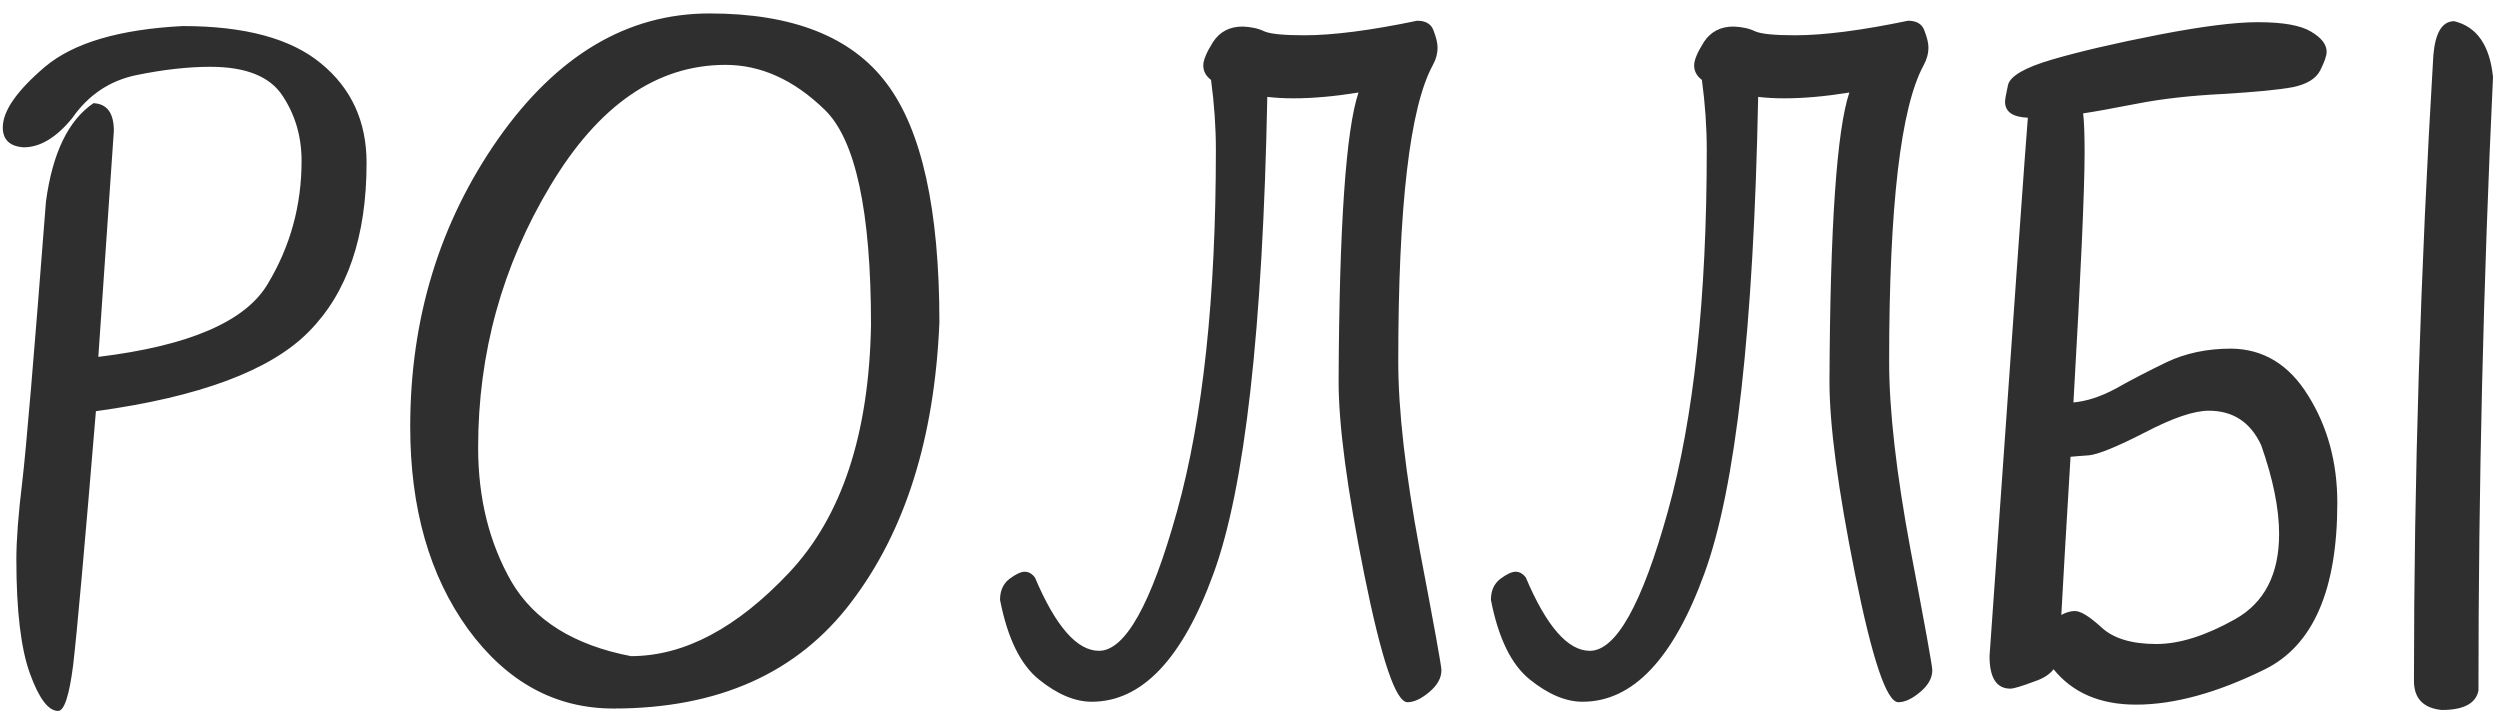 <?xml version="1.0" encoding="UTF-8"?> <svg xmlns="http://www.w3.org/2000/svg" width="151" height="43" viewBox="0 0 151 43" fill="none"> <path d="M1.428 8.898C0.588 8.84 0.168 8.439 0.168 7.697C0.168 6.701 1.018 5.48 2.717 4.035C4.436 2.59 7.209 1.77 11.037 1.574C14.787 1.574 17.57 2.326 19.387 3.83C21.223 5.334 22.141 7.336 22.141 9.836C22.141 14.289 20.979 17.688 18.654 20.031C16.35 22.375 12.062 23.977 5.793 24.836C5.109 33.078 4.65 38.195 4.416 40.188C4.182 42.023 3.879 42.941 3.508 42.941C2.922 42.941 2.355 42.19 1.809 40.685C1.262 39.182 0.988 36.887 0.988 33.801C0.988 32.629 1.105 31.076 1.34 29.143C1.574 27.189 2.053 21.535 2.775 12.18C3.166 9.25 4.123 7.268 5.646 6.232C6.467 6.271 6.877 6.828 6.877 7.902L5.939 21.555C11.408 20.891 14.816 19.426 16.164 17.16C17.531 14.895 18.215 12.414 18.215 9.719C18.215 8.254 17.834 6.945 17.072 5.793C16.311 4.621 14.855 4.035 12.707 4.035C11.359 4.035 9.875 4.201 8.254 4.533C6.633 4.865 5.334 5.734 4.357 7.141C3.4 8.312 2.424 8.898 1.428 8.898ZM24.777 25.773C24.777 19.25 26.545 13.459 30.08 8.4C33.635 3.342 37.893 0.812 42.853 0.812C47.873 0.812 51.438 2.219 53.547 5.031C55.676 7.844 56.74 12.658 56.74 19.475C56.447 26.467 54.67 32.102 51.408 36.379C48.166 40.656 43.381 42.795 37.053 42.795C33.537 42.795 30.607 41.193 28.264 37.99C25.939 34.768 24.777 30.695 24.777 25.773ZM33.244 11.213C30.334 16.057 28.879 21.33 28.879 27.033C28.879 30.1 29.553 32.805 30.9 35.148C32.268 37.473 34.67 38.967 38.107 39.631C41.31 39.631 44.494 37.951 47.658 34.592C50.842 31.213 52.492 26.223 52.609 19.621C52.609 12.746 51.672 8.41 49.797 6.613C47.941 4.816 45.949 3.918 43.82 3.918C39.68 3.918 36.154 6.35 33.244 11.213ZM76.369 1.896C76.74 2.053 77.541 2.131 78.772 2.131C80.51 2.131 82.785 1.838 85.598 1.252C86.125 1.252 86.457 1.457 86.594 1.867C86.75 2.277 86.828 2.609 86.828 2.863C86.828 3.234 86.731 3.596 86.535 3.947C85.148 6.506 84.455 12.473 84.455 21.848C84.455 24.777 84.885 28.557 85.744 33.185C86.623 37.795 87.062 40.227 87.062 40.48C87.062 40.949 86.818 41.389 86.33 41.799C85.842 42.209 85.402 42.414 85.012 42.414C84.309 42.414 83.439 39.846 82.404 34.709C81.369 29.572 80.852 25.686 80.852 23.049C80.891 13.674 81.291 7.854 82.053 5.588C80.607 5.822 79.299 5.939 78.127 5.939C77.561 5.939 77.033 5.91 76.545 5.852C76.272 19.875 75.188 29.475 73.293 34.65C71.418 39.807 68.967 42.385 65.939 42.385C64.924 42.385 63.859 41.935 62.746 41.037C61.633 40.139 60.852 38.537 60.402 36.232C60.402 35.685 60.588 35.266 60.959 34.973C61.35 34.68 61.662 34.533 61.897 34.533C62.131 34.533 62.336 34.65 62.512 34.885C63.762 37.834 65.051 39.309 66.379 39.309C67.961 39.309 69.533 36.496 71.096 30.871C72.658 25.246 73.439 17.971 73.439 9.045C73.439 7.678 73.342 6.271 73.147 4.826C72.834 4.592 72.678 4.299 72.678 3.947C72.678 3.635 72.873 3.166 73.264 2.541C73.674 1.916 74.269 1.604 75.051 1.604C75.578 1.623 76.018 1.721 76.369 1.896ZM106.018 1.896C106.389 2.053 107.189 2.131 108.42 2.131C110.158 2.131 112.434 1.838 115.246 1.252C115.773 1.252 116.105 1.457 116.242 1.867C116.398 2.277 116.477 2.609 116.477 2.863C116.477 3.234 116.379 3.596 116.184 3.947C114.797 6.506 114.104 12.473 114.104 21.848C114.104 24.777 114.533 28.557 115.393 33.185C116.271 37.795 116.711 40.227 116.711 40.48C116.711 40.949 116.467 41.389 115.979 41.799C115.49 42.209 115.051 42.414 114.66 42.414C113.957 42.414 113.088 39.846 112.053 34.709C111.018 29.572 110.5 25.686 110.5 23.049C110.539 13.674 110.939 7.854 111.701 5.588C110.256 5.822 108.947 5.939 107.775 5.939C107.209 5.939 106.682 5.91 106.193 5.852C105.92 19.875 104.836 29.475 102.941 34.65C101.066 39.807 98.615 42.385 95.588 42.385C94.572 42.385 93.508 41.935 92.394 41.037C91.281 40.139 90.5 38.537 90.051 36.232C90.051 35.685 90.236 35.266 90.607 34.973C90.998 34.68 91.311 34.533 91.545 34.533C91.779 34.533 91.984 34.65 92.16 34.885C93.41 37.834 94.699 39.309 96.027 39.309C97.609 39.309 99.182 36.496 100.744 30.871C102.307 25.246 103.088 17.971 103.088 9.045C103.088 7.678 102.99 6.271 102.795 4.826C102.482 4.592 102.326 4.299 102.326 3.947C102.326 3.635 102.521 3.166 102.912 2.541C103.322 1.916 103.918 1.604 104.699 1.604C105.227 1.623 105.666 1.721 106.018 1.896ZM122.482 7.111C121.564 7.072 121.105 6.75 121.105 6.145C121.105 6.008 121.164 5.676 121.281 5.148C121.398 4.602 122.287 4.084 123.947 3.596C125.627 3.107 127.766 2.609 130.363 2.102C132.98 1.594 134.982 1.34 136.369 1.34C137.873 1.34 138.938 1.525 139.562 1.896C140.207 2.268 140.529 2.678 140.529 3.127C140.529 3.361 140.402 3.732 140.148 4.24C139.895 4.748 139.338 5.09 138.479 5.266C137.639 5.422 136.232 5.559 134.26 5.676C132.307 5.773 130.578 5.969 129.074 6.262C127.57 6.555 126.486 6.75 125.822 6.848C125.881 7.336 125.91 8.127 125.91 9.221C125.91 11.447 125.686 16.477 125.236 24.309C126.057 24.23 126.916 23.947 127.814 23.459C128.713 22.951 129.729 22.424 130.861 21.877C132.014 21.33 133.312 21.057 134.758 21.057C136.711 21.076 138.264 22.023 139.416 23.898C140.588 25.773 141.174 27.932 141.174 30.373C141.174 35.627 139.719 38.977 136.809 40.422C133.918 41.848 131.32 42.56 129.016 42.56C126.848 42.56 125.188 41.848 124.035 40.422C123.801 40.734 123.42 40.978 122.893 41.154C122.111 41.447 121.623 41.594 121.428 41.594C120.588 41.594 120.168 40.94 120.168 39.631C121.613 19.025 122.385 8.186 122.482 7.111ZM125.061 27.59C124.787 32.102 124.602 35.285 124.504 37.141C124.797 36.984 125.07 36.906 125.324 36.906C125.676 36.906 126.213 37.238 126.936 37.902C127.658 38.566 128.762 38.898 130.246 38.898C131.633 38.898 133.215 38.4 134.992 37.404C136.77 36.408 137.658 34.69 137.658 32.248C137.658 30.725 137.297 28.938 136.574 26.887C135.93 25.5 134.875 24.807 133.41 24.807C132.512 24.807 131.223 25.246 129.543 26.125C127.863 26.984 126.74 27.443 126.174 27.502C125.607 27.541 125.236 27.57 125.061 27.59ZM149.699 41.711C149.543 42.492 148.801 42.883 147.473 42.883C146.359 42.766 145.803 42.18 145.803 41.125C145.803 28.957 146.193 16.359 146.975 3.332C147.092 1.965 147.512 1.281 148.234 1.281C149.602 1.613 150.383 2.736 150.578 4.65C149.992 17.053 149.699 29.406 149.699 41.711Z" fill="#2F2F2F"></path> </svg> 